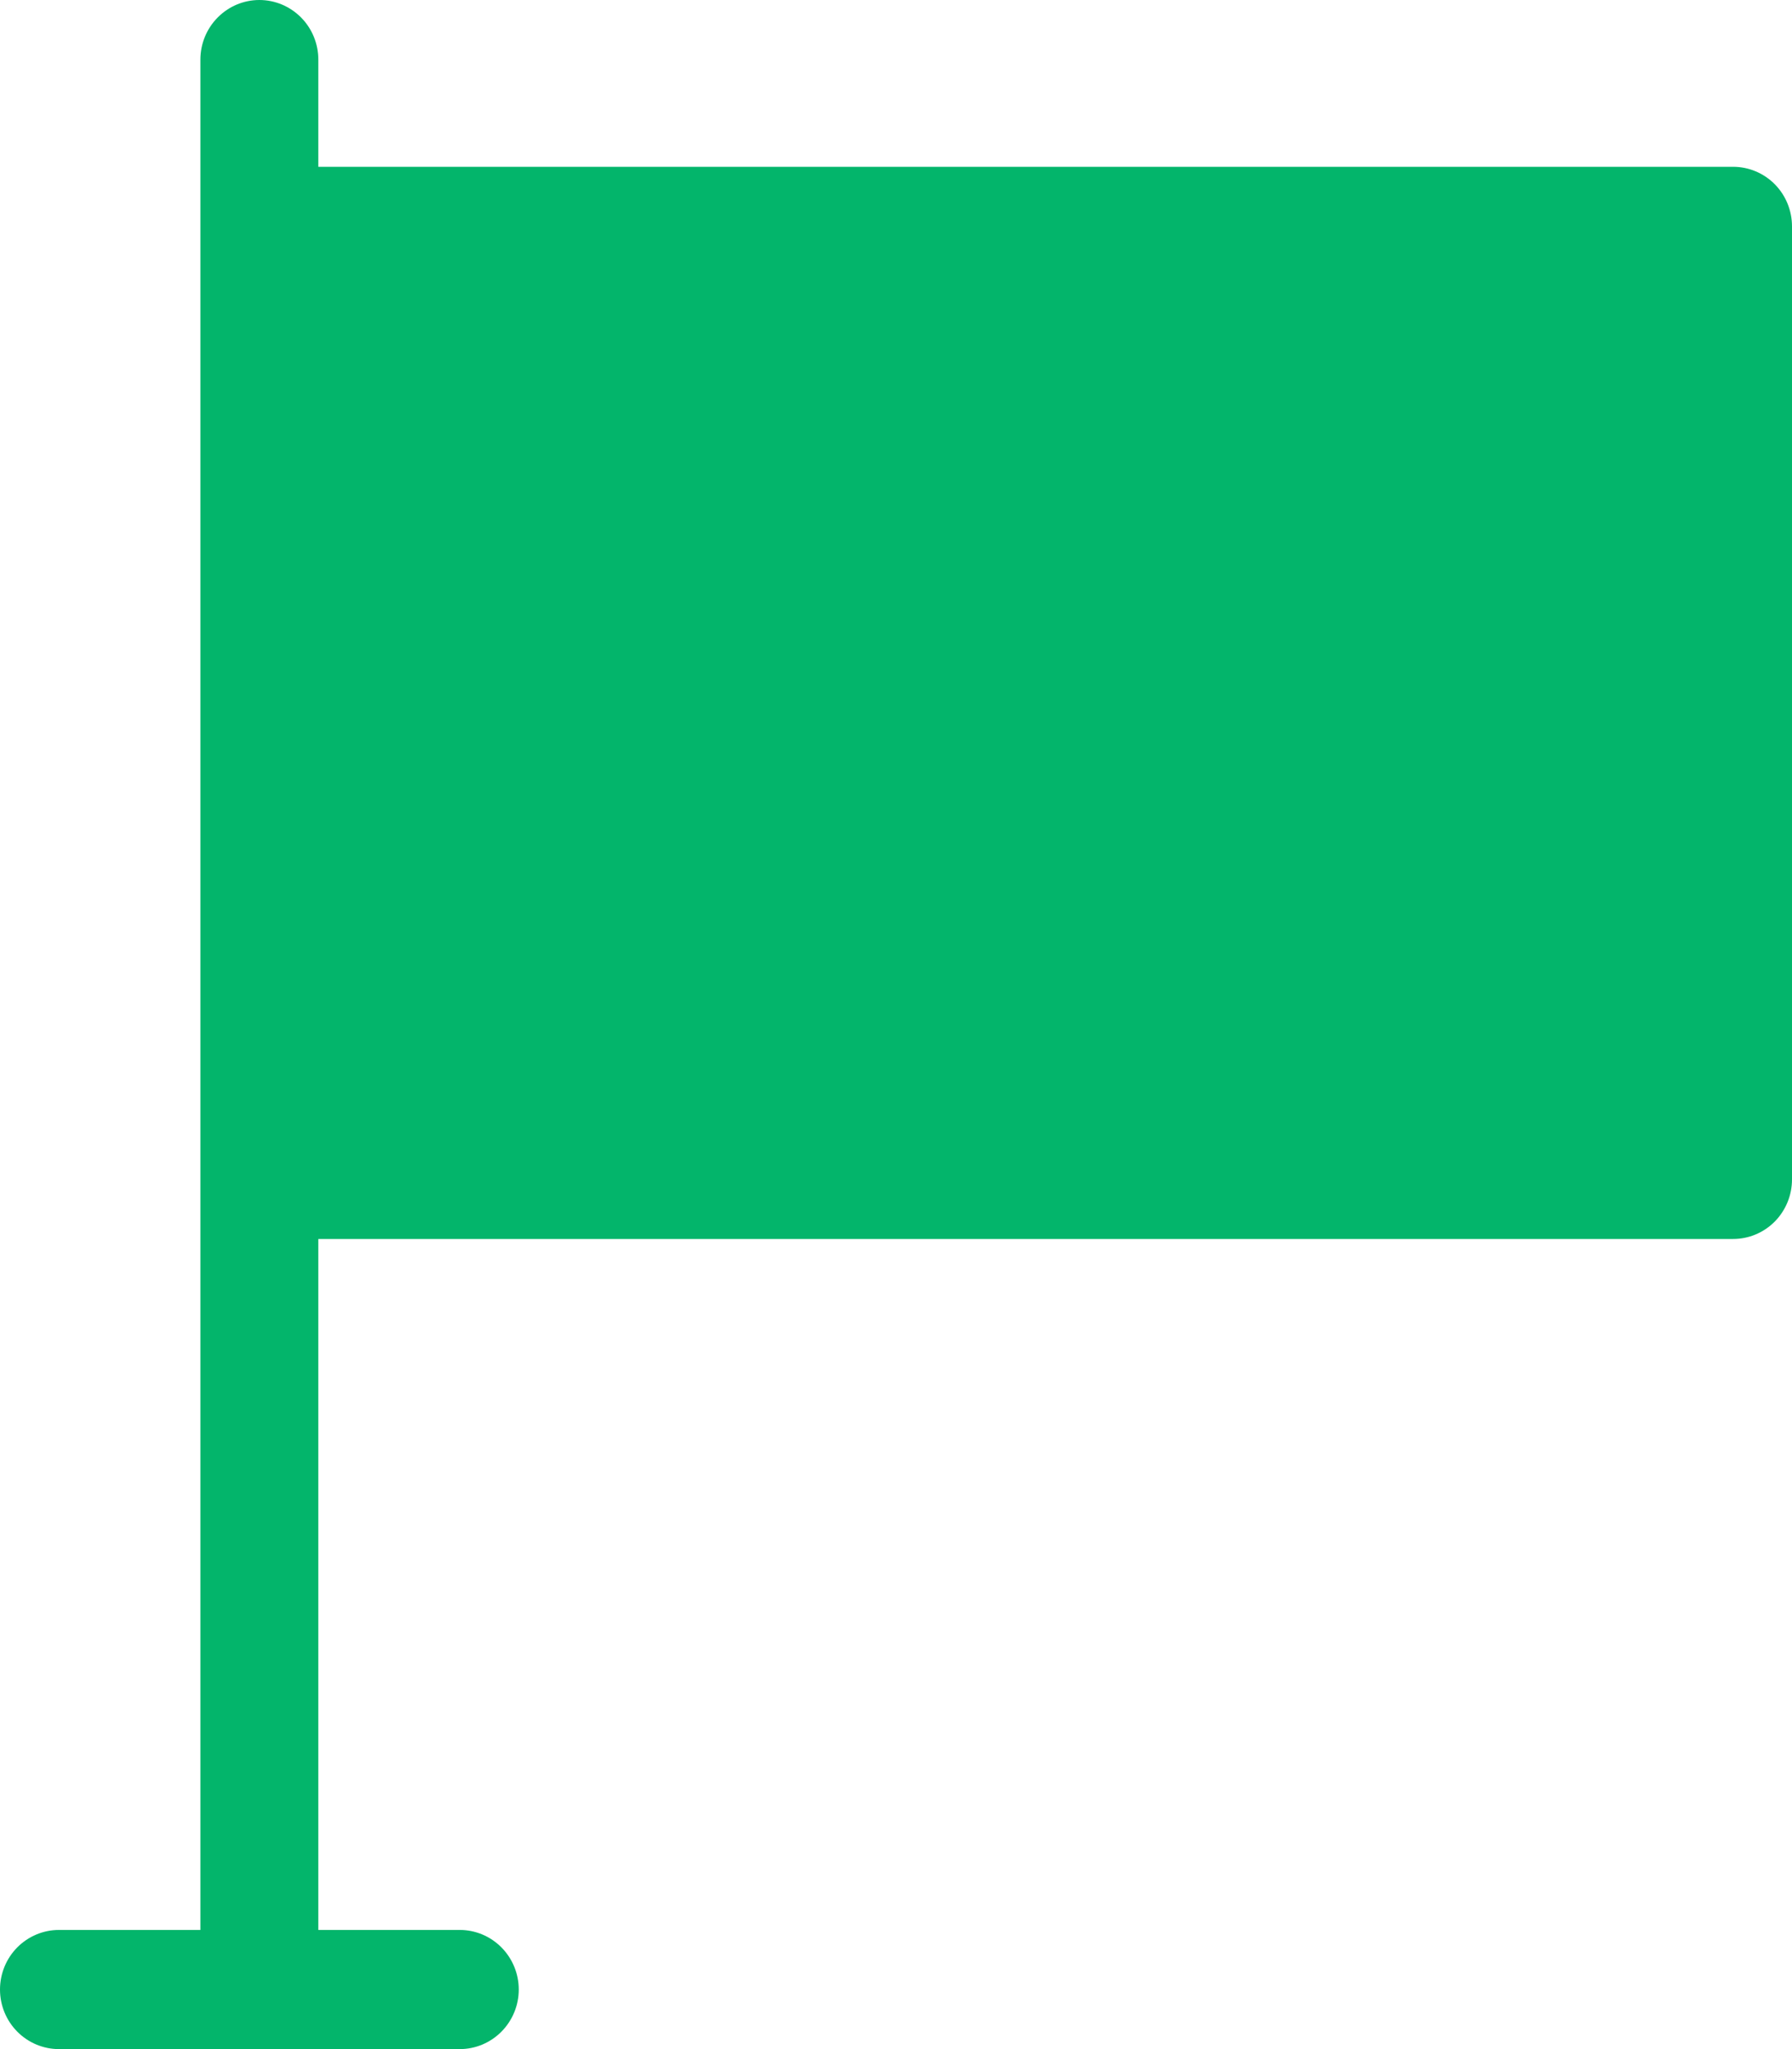 <svg width="35" height="40" viewBox="0 0 35 40" fill="none" xmlns="http://www.w3.org/2000/svg">
<path d="M33.849 3.256H6.217V1.163C6.217 0.854 6.096 0.559 5.88 0.341C5.664 0.123 5.371 0 5.066 0C4.76 0 4.468 0.123 4.252 0.341C4.036 0.559 3.914 0.854 3.914 1.163V37.674H1.151C0.846 37.674 0.553 37.797 0.337 38.015C0.121 38.233 0 38.529 0 38.837C0 39.146 0.121 39.441 0.337 39.659C0.553 39.877 0.846 40 1.151 40H8.98C9.286 40 9.578 39.877 9.794 39.659C10.01 39.441 10.132 39.146 10.132 38.837C10.132 38.529 10.01 38.233 9.794 38.015C9.578 37.797 9.286 37.674 8.98 37.674H6.217V24.186H33.849C34.154 24.186 34.447 24.064 34.663 23.846C34.879 23.627 35 23.332 35 23.023V4.419C35 4.11 34.879 3.814 34.663 3.596C34.447 3.378 34.154 3.256 33.849 3.256Z" fill="#03B56B"/>
</svg>
